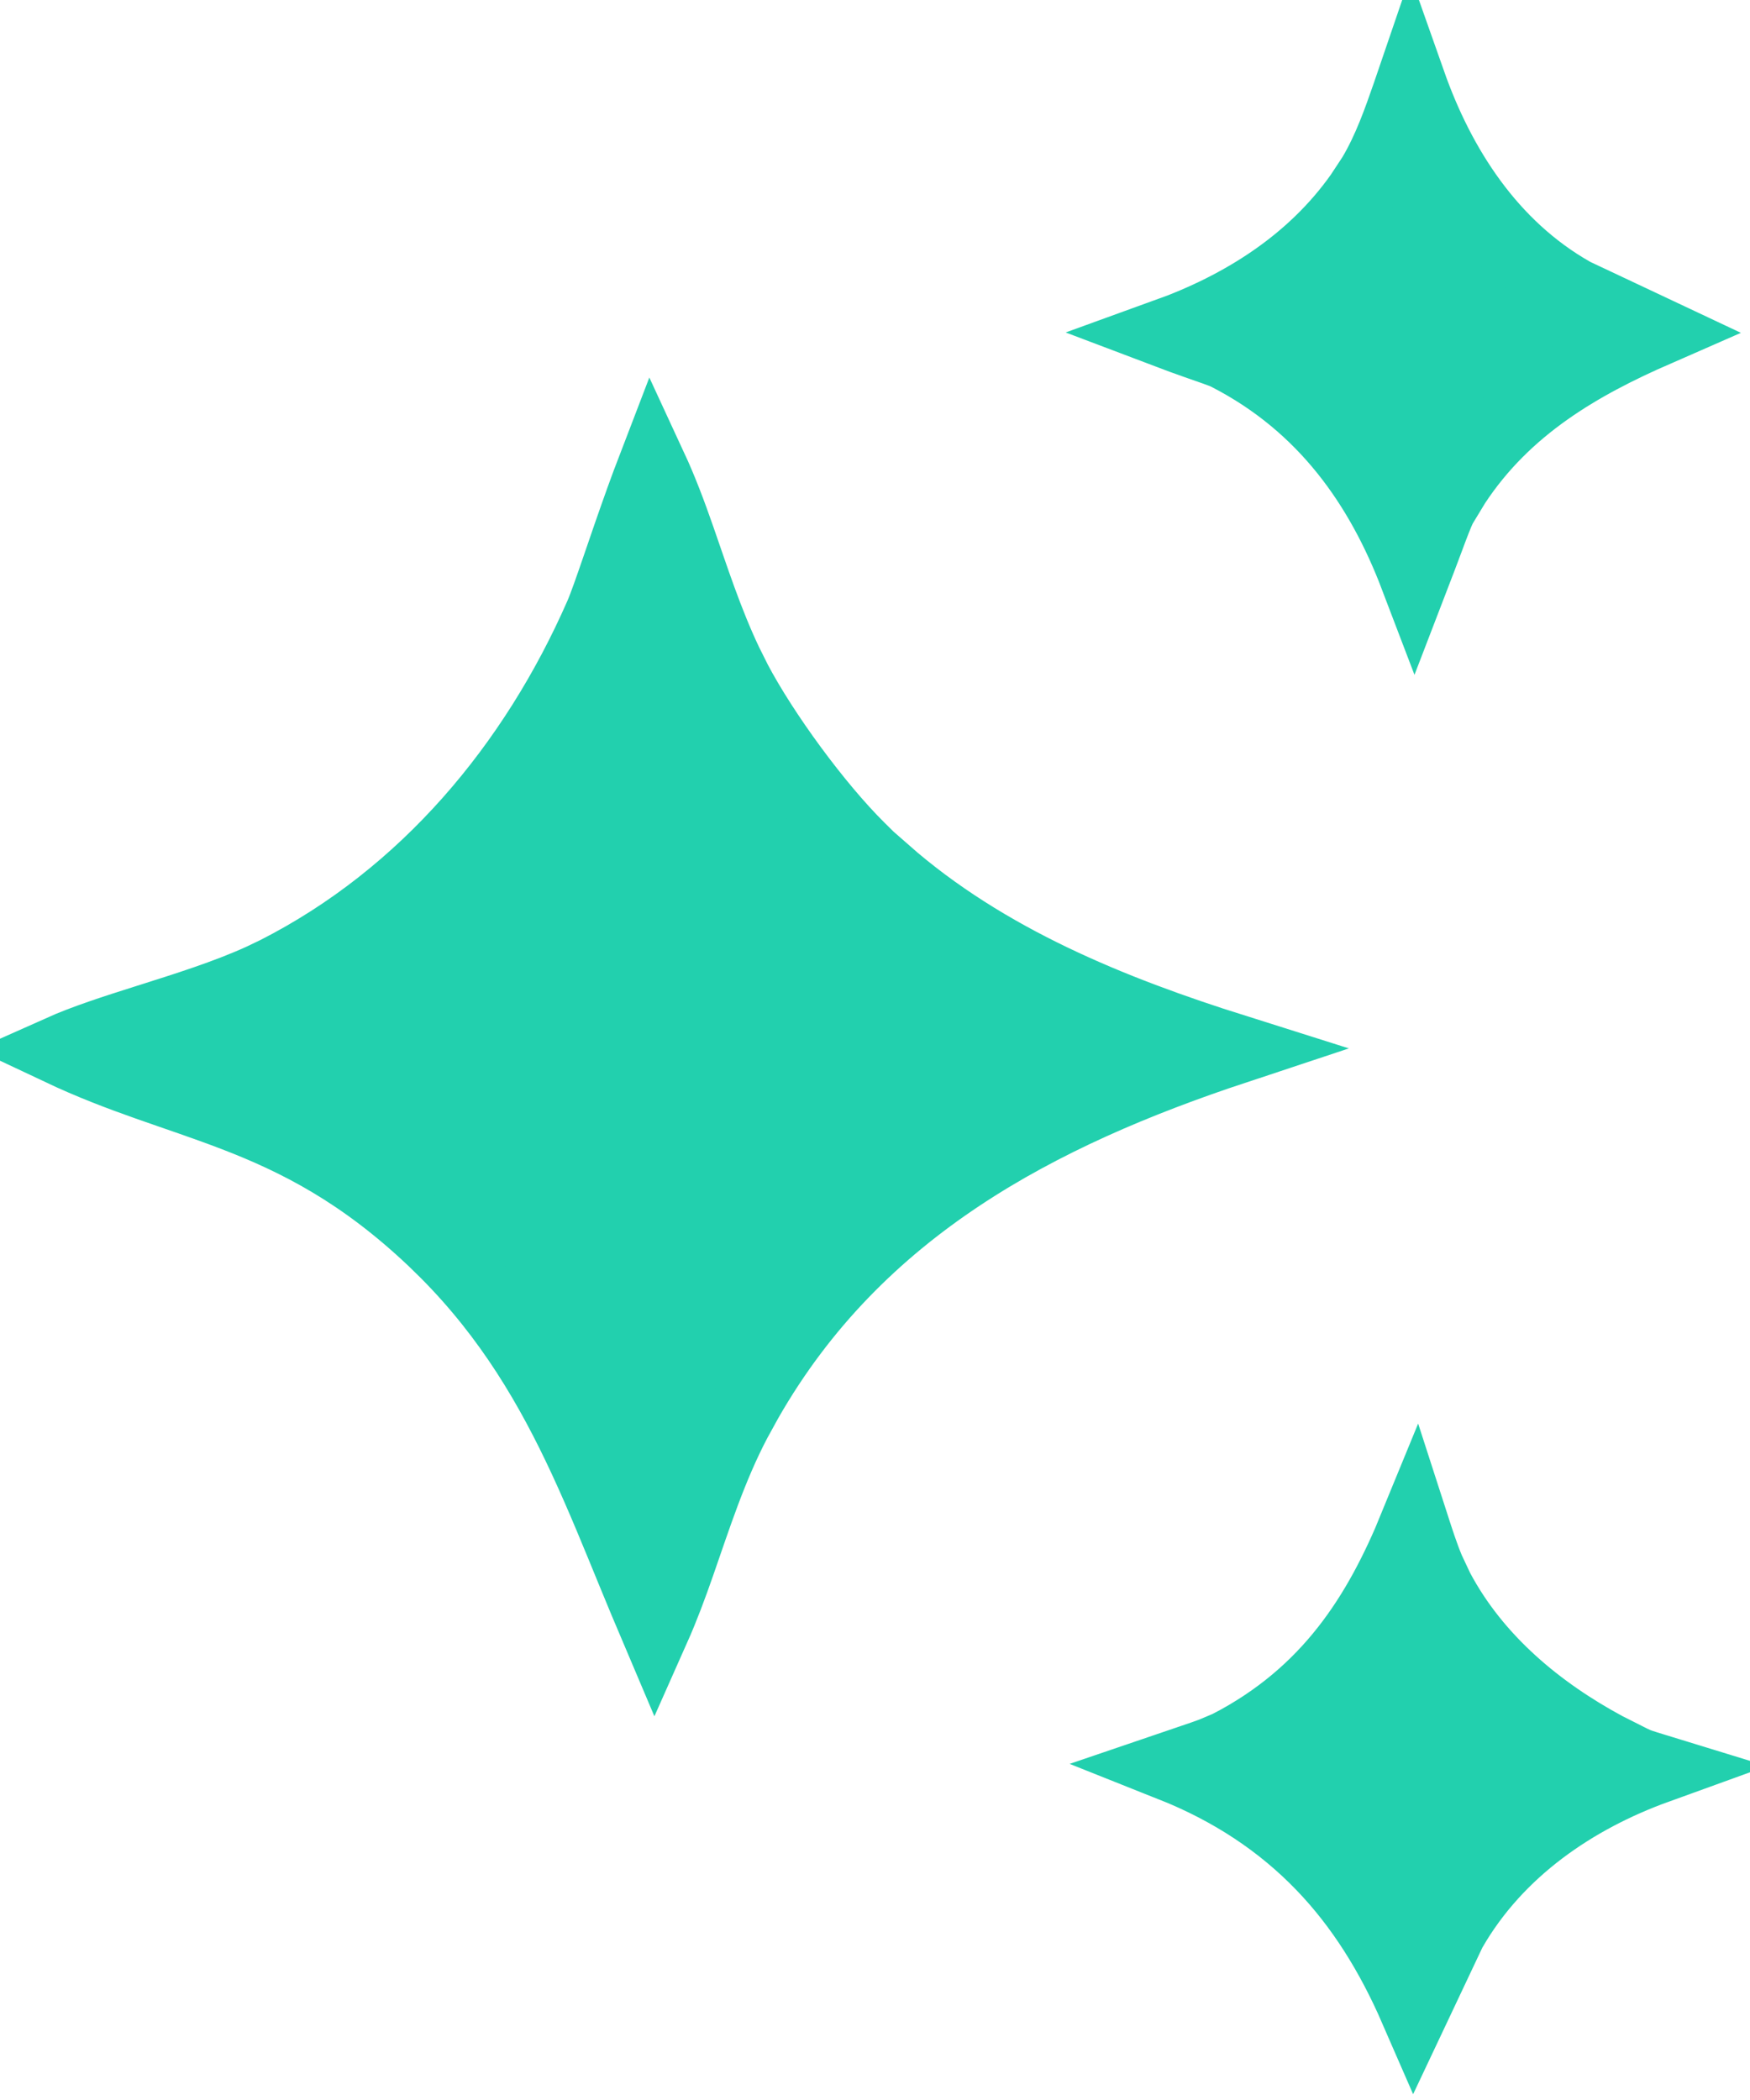 <svg width="25" height="30" viewBox="0 0 25 30" fill="none" xmlns="http://www.w3.org/2000/svg">
<path d="M9.319 6.675C9.464 6.988 9.591 7.324 9.716 7.683C9.912 8.243 10.111 8.868 10.393 9.461L10.519 9.713V9.714C10.916 10.469 11.677 11.507 12.284 12.108L12.638 12.458L12.649 12.445C14.094 13.715 15.9 14.438 17.646 14.989C14.86 15.913 12.26 17.254 10.684 20.011L10.52 20.309C10.17 20.974 9.941 21.698 9.717 22.339C9.603 22.666 9.488 22.975 9.359 23.265C9.251 23.011 9.146 22.757 9.041 22.502C8.815 21.952 8.59 21.394 8.338 20.851C7.862 19.825 7.279 18.823 6.366 17.905L6.18 17.723C5.162 16.759 4.247 16.295 3.338 15.946C2.481 15.618 1.737 15.42 0.855 15.004C1.202 14.849 1.632 14.71 2.113 14.558C2.639 14.391 3.222 14.21 3.729 13.979L3.942 13.877C6.074 12.793 7.627 10.919 8.562 8.788C8.618 8.662 8.709 8.4 8.806 8.118C8.907 7.822 9.027 7.473 9.148 7.136C9.207 6.974 9.264 6.818 9.319 6.675Z" fill="#22D0AE" stroke="#22D0AE"/>
<path d="M20.158 1.184C20.576 2.368 21.295 3.509 22.473 4.177L22.506 4.194L23.661 4.738C22.587 5.208 21.52 5.813 20.792 6.922L20.606 7.229C20.573 7.29 20.538 7.376 20.513 7.441C20.482 7.519 20.446 7.617 20.406 7.724C20.348 7.881 20.279 8.06 20.209 8.242C19.717 6.951 18.92 5.797 17.545 5.087H17.546C17.486 5.056 17.4 5.025 17.343 5.005C17.272 4.98 17.179 4.948 17.083 4.914C16.954 4.869 16.809 4.816 16.664 4.761C17.73 4.376 18.737 3.752 19.424 2.779L19.598 2.515C19.825 2.14 19.974 1.707 20.099 1.349C20.119 1.291 20.14 1.237 20.158 1.184Z" fill="#22D0AE" stroke="#22D0AE"/>
<path d="M20.204 21.792C20.267 21.987 20.336 22.206 20.425 22.419L20.555 22.695C21.094 23.713 21.997 24.448 22.944 24.958L23.352 25.164H23.354C23.41 25.19 23.489 25.214 23.527 25.226C23.564 25.237 23.617 25.252 23.669 25.268C22.502 25.69 21.402 26.433 20.747 27.567L20.736 27.585L20.727 27.604L20.206 28.707C19.863 27.919 19.436 27.231 18.88 26.654C18.294 26.046 17.585 25.576 16.727 25.235C16.833 25.199 16.94 25.161 17.044 25.126C17.13 25.097 17.222 25.066 17.31 25.033L17.545 24.934L17.546 24.933C18.982 24.191 19.69 23.048 20.204 21.792Z" fill="#22D0AE" stroke="#22D0AE"/>
</svg>
